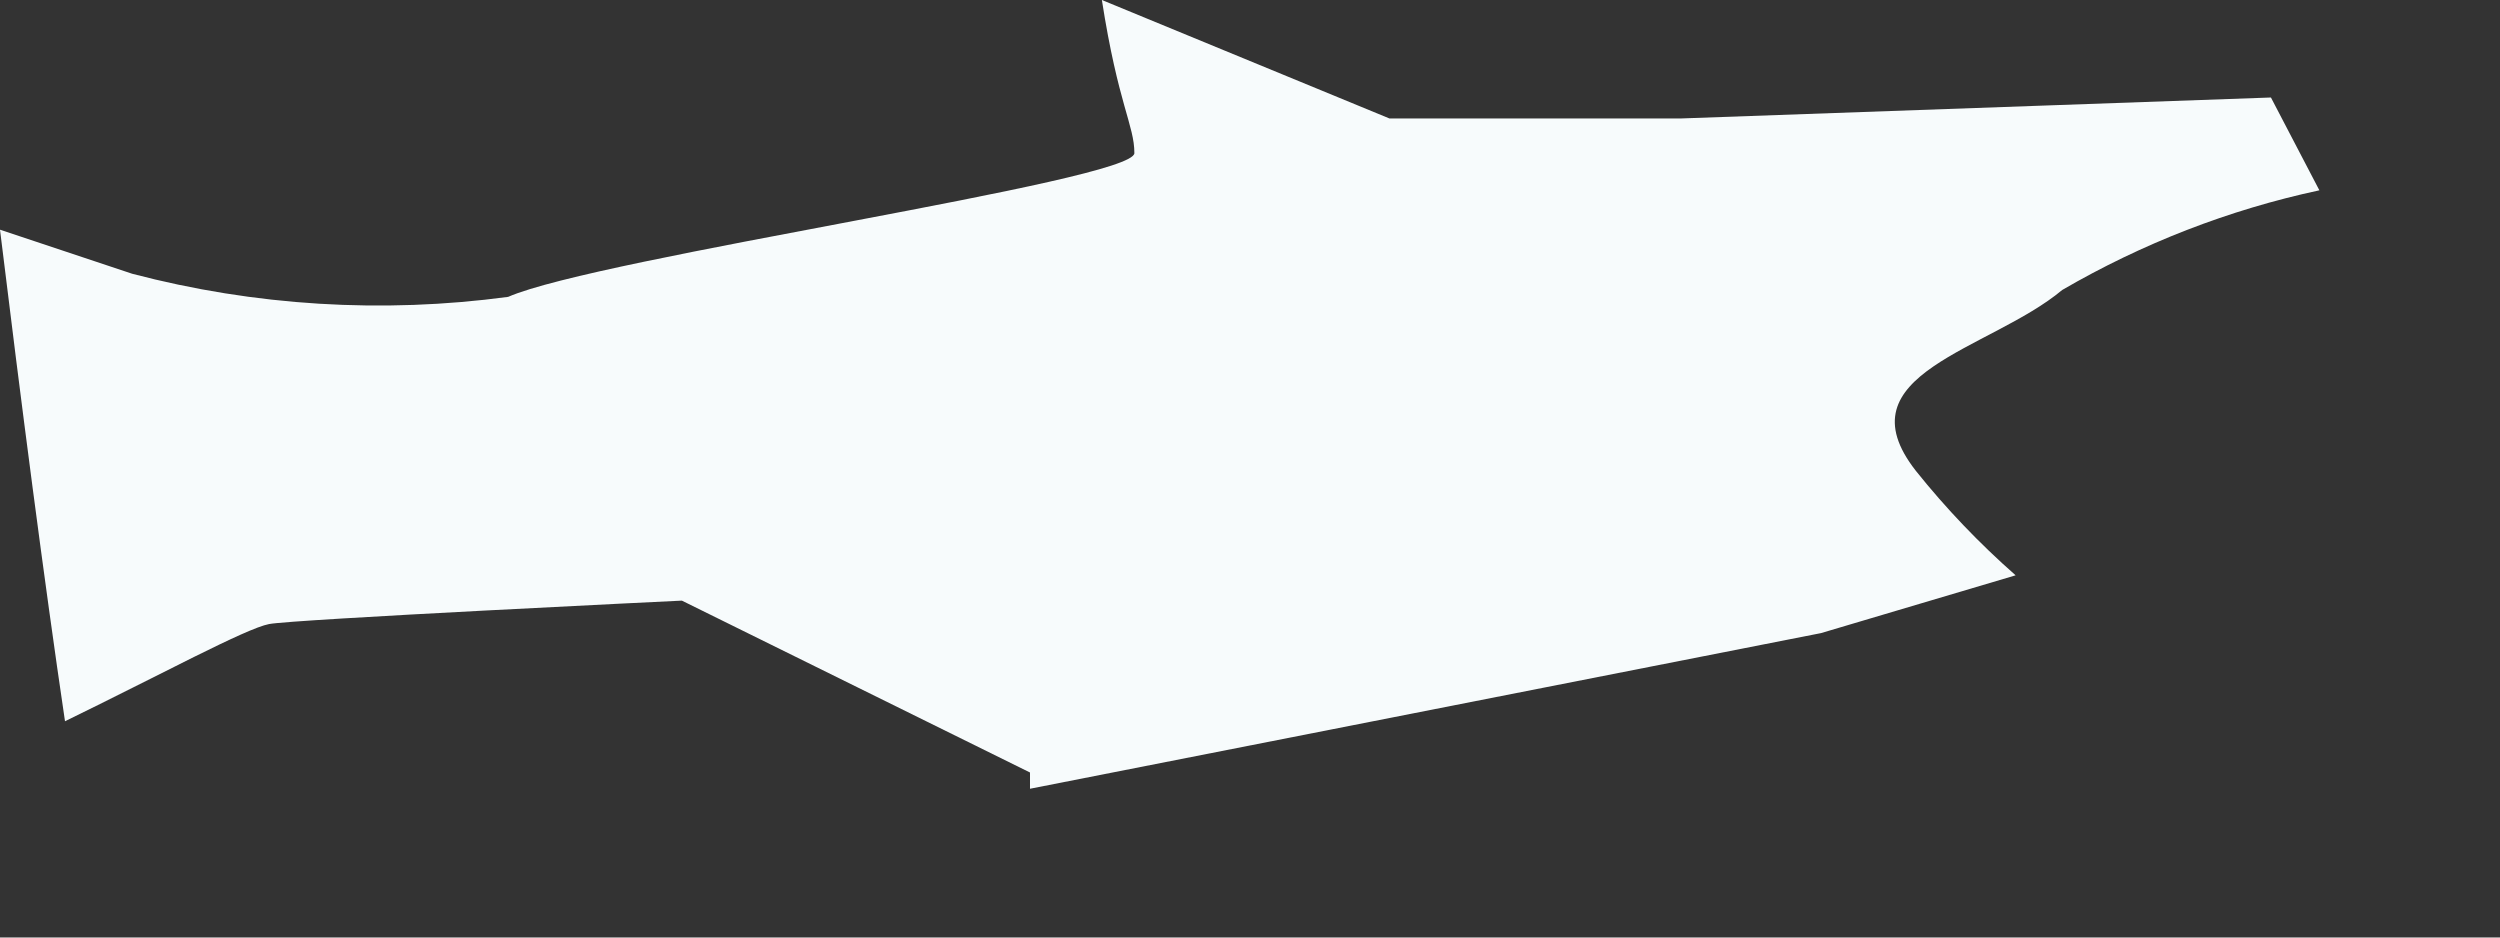 <?xml version="1.0" encoding="utf-8"?>
<svg xmlns="http://www.w3.org/2000/svg" fill="none" height="100%" overflow="visible" preserveAspectRatio="none" style="display: block;" viewBox="0 0 8 3" width="100%">
<rect x="0" y="0" width="8" height="3" fill="#333333" stroke="none"/>
<path d="M5.381 0.379H4.446L3.526 0C3.578 0.334 3.63 0.401 3.63 0.49C3.63 0.579 1.915 0.824 1.626 0.95C1.224 1.004 0.815 0.979 0.423 0.876L0 0.735C0.067 1.284 0.141 1.856 0.208 2.308C0.512 2.16 0.787 2.011 0.861 1.997C0.935 1.982 2.182 1.922 2.182 1.922L3.296 2.472V2.524L5.827 2.026L6.45 1.841C6.334 1.739 6.227 1.627 6.131 1.507C5.886 1.195 6.368 1.121 6.599 0.928C6.855 0.779 7.133 0.671 7.422 0.609L7.267 0.312L5.381 0.379Z" fill="#F7FBFC" id="Vector"/>
</svg>